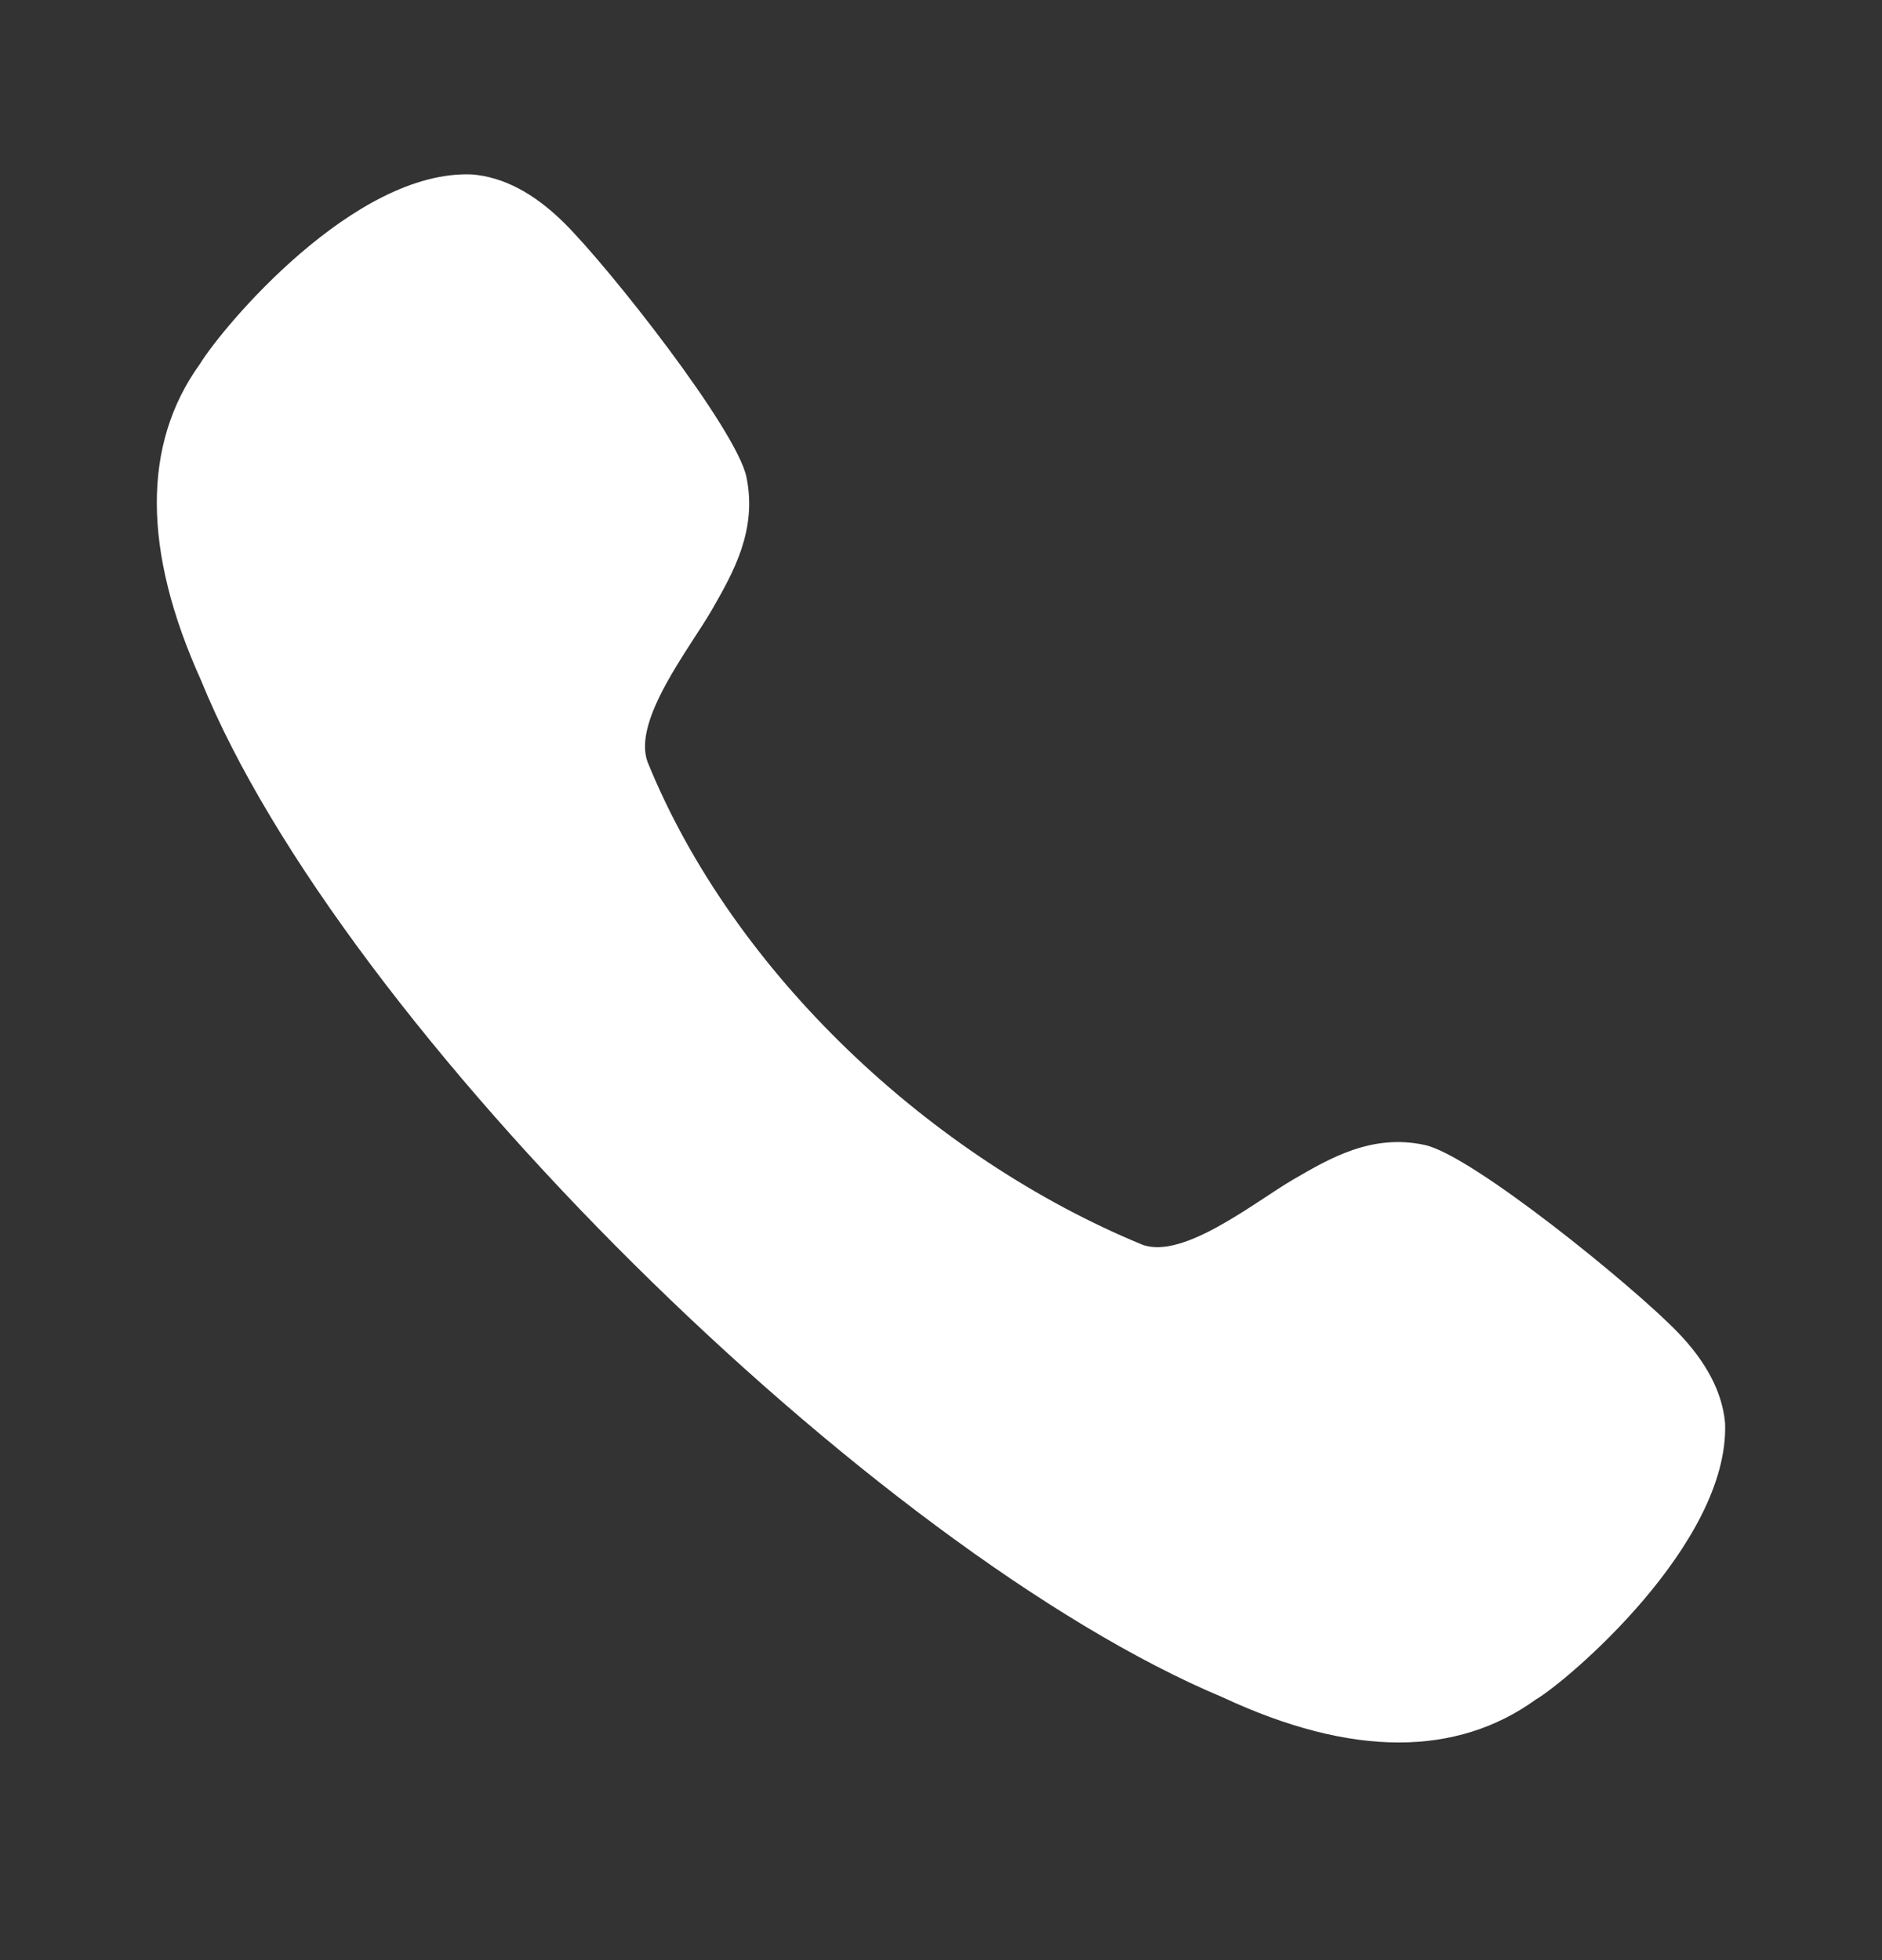<svg width="24" height="25" viewBox="0 0 24 25" fill="none" xmlns="http://www.w3.org/2000/svg">
<rect x="0" y="0" width="24" height="25" fill="#333333" stroke="none"/>
<path d="M18.167 14.603C17.495 14.458 16.963 14.77 16.493 15.043C16.011 15.323 15.095 16.067 14.57 15.876C11.881 14.769 9.352 12.416 8.257 9.716C8.064 9.18 8.804 8.258 9.083 7.77C9.353 7.298 9.658 6.762 9.519 6.085C9.393 5.477 7.765 3.405 7.189 2.838C6.81 2.464 6.421 2.258 6.021 2.225C4.52 2.161 2.843 4.164 2.549 4.643C1.812 5.665 1.817 7.025 2.562 8.673C4.357 13.102 11.147 19.785 15.592 21.648C16.413 22.031 17.163 22.224 17.836 22.224C18.496 22.224 19.083 22.04 19.587 21.675C19.968 21.455 22.053 19.695 21.999 18.154C21.966 17.761 21.76 17.368 21.391 16.988C20.829 16.406 18.77 14.73 18.167 14.603Z" fill="white"/>
</svg>
